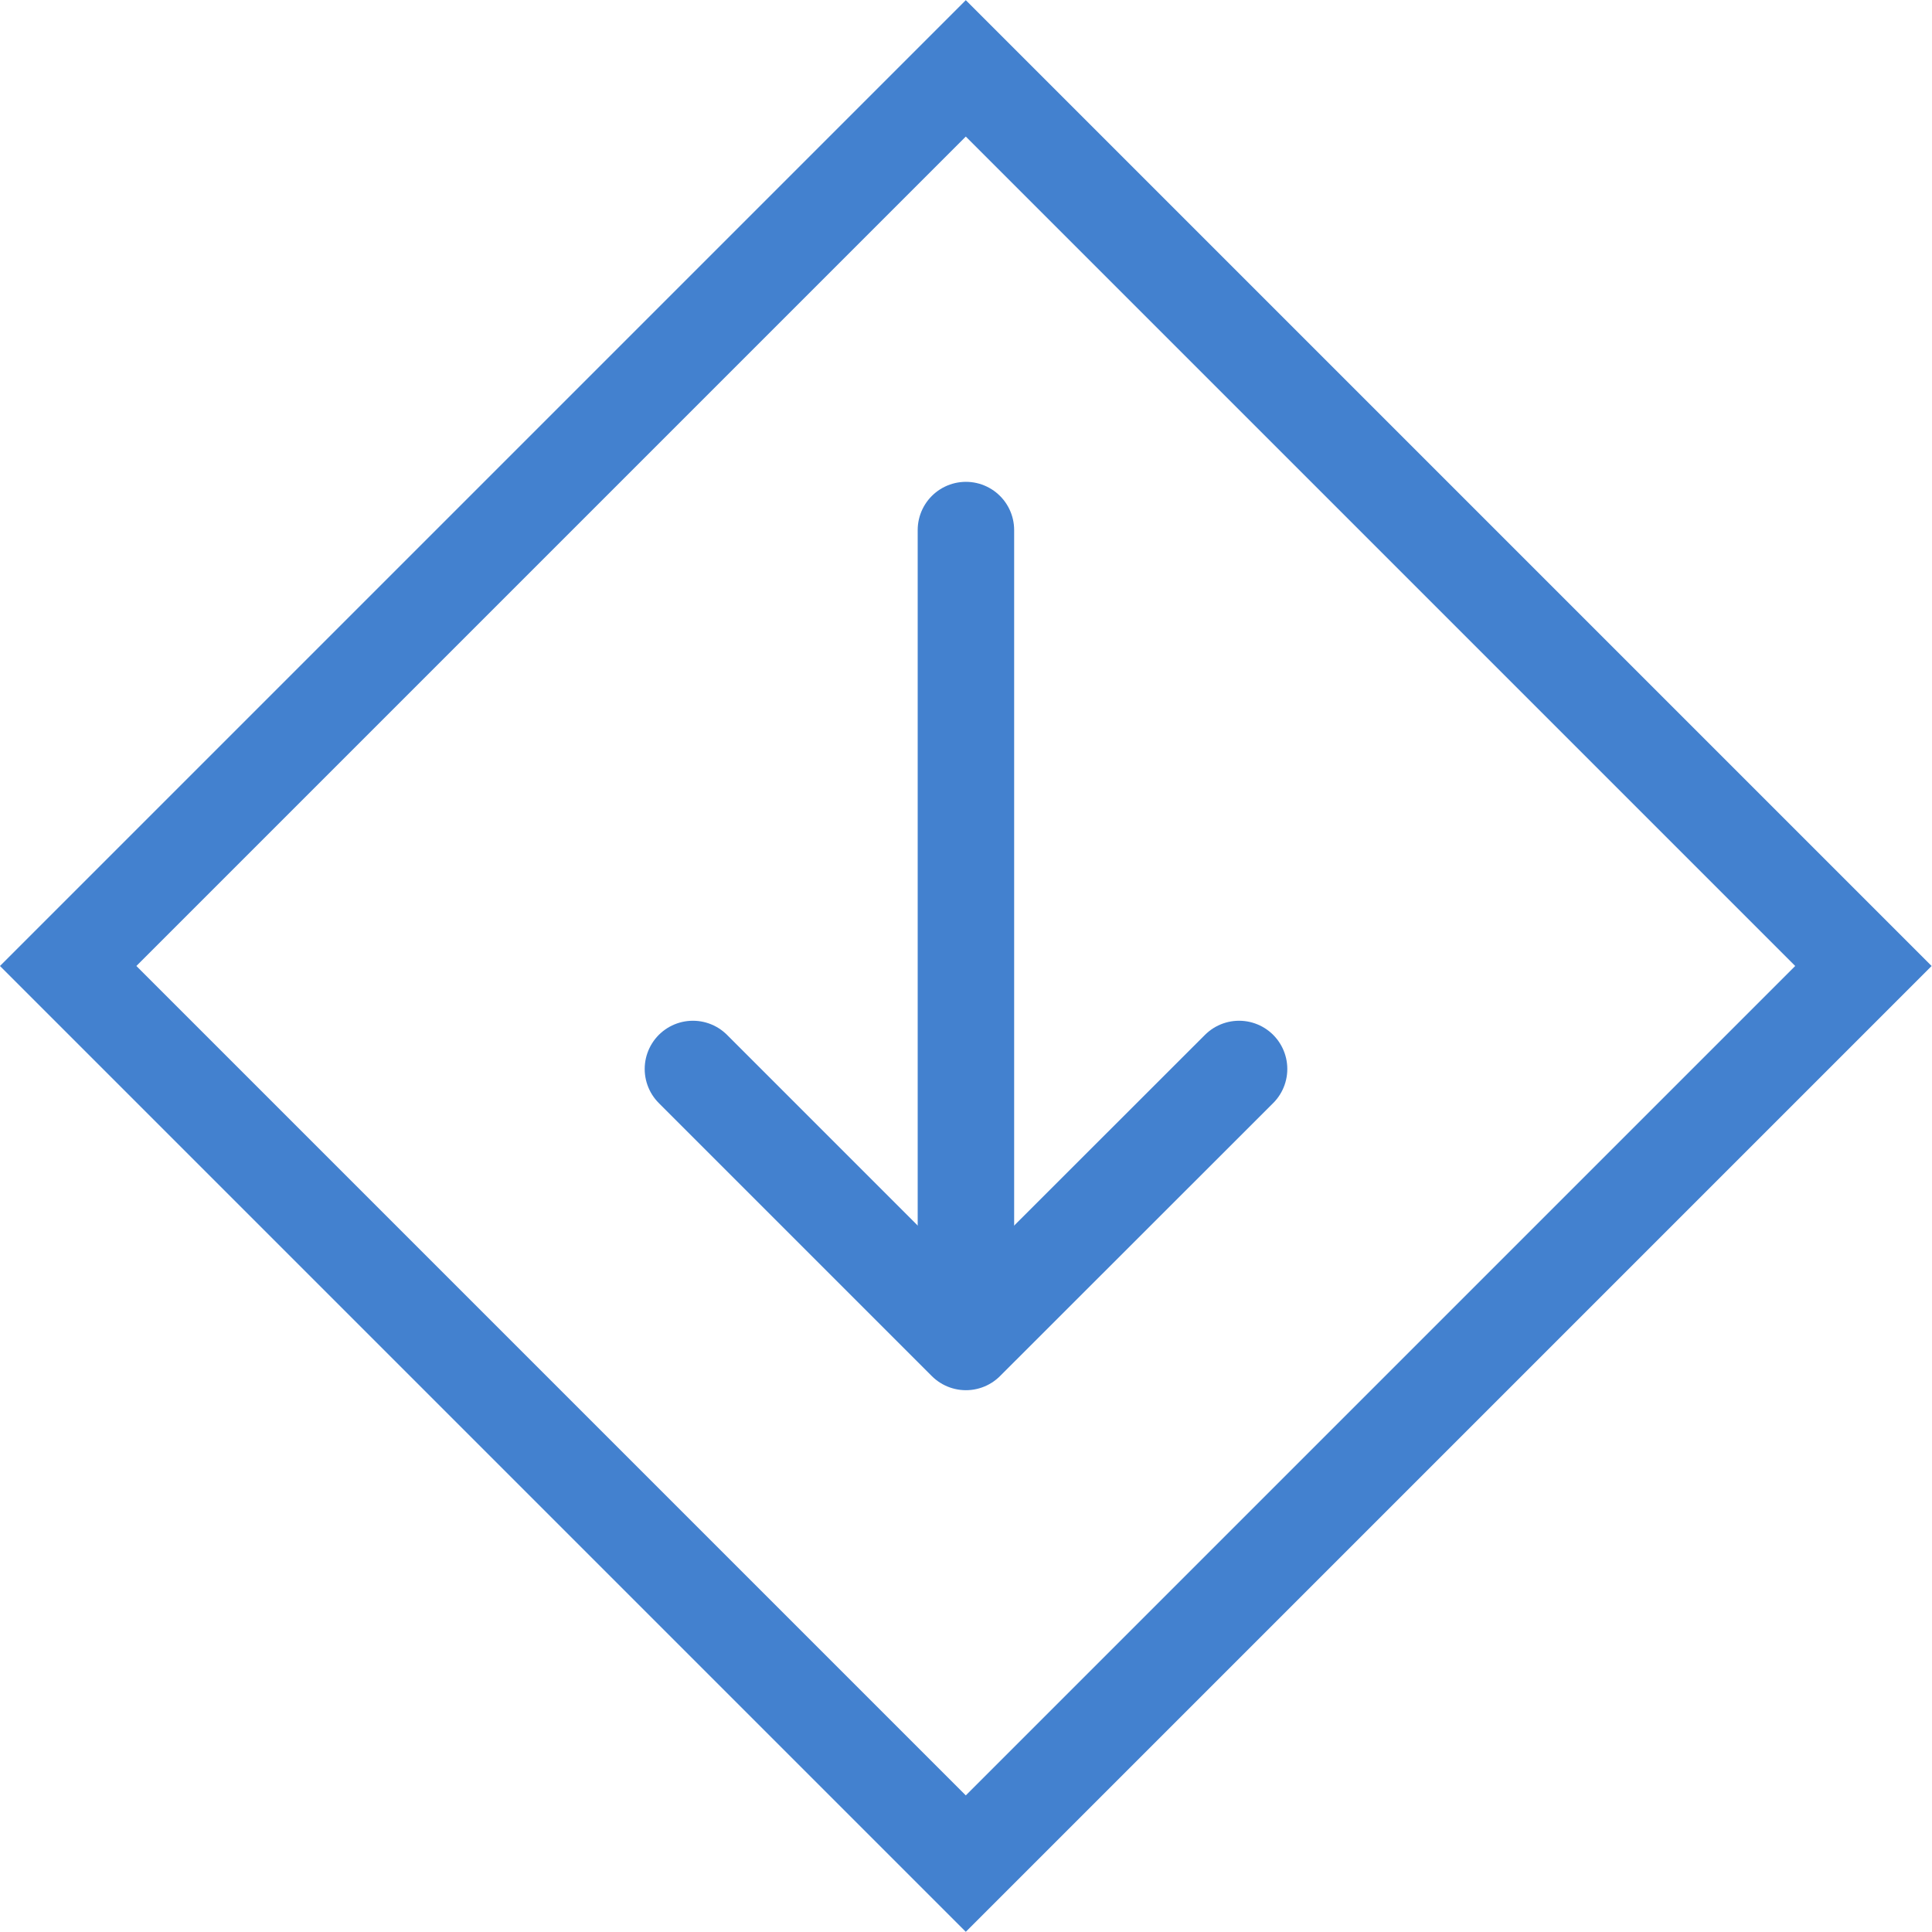 <svg version="1.1" xmlns="http://www.w3.org/2000/svg" xmlns:xlink="http://www.w3.org/1999/xlink" x="0px" y="0px"
	 width="120.17px" height="120.17px" viewBox="0 0 120.17 120.17"
	 style="overflow:visible;enable-background:new 0 0 120.17 120.17;" xml:space="preserve">
<style type="text/css">
	.st0{fill:none;stroke:#4381CF;stroke-width:6;}
	.st1{fill:none;stroke:#4381CF;stroke-width:6;stroke-linecap:round;stroke-linejoin:round;}
</style>
<defs>
</defs>
<g>
	
		<rect x="20.6" y="20.6" transform="matrix(0.707 -0.707 0.707 0.707 -24.888 60.084)" class="st0" width="78.97" height="78.97"/>
	<line class="st1" x1="60.08" y1="32.97" x2="60.08" y2="77.48"/>
	<polyline class="st1" points="77.07,66.49 60.08,83.47 43.1,66.49 	"/>
</g>
</svg>

